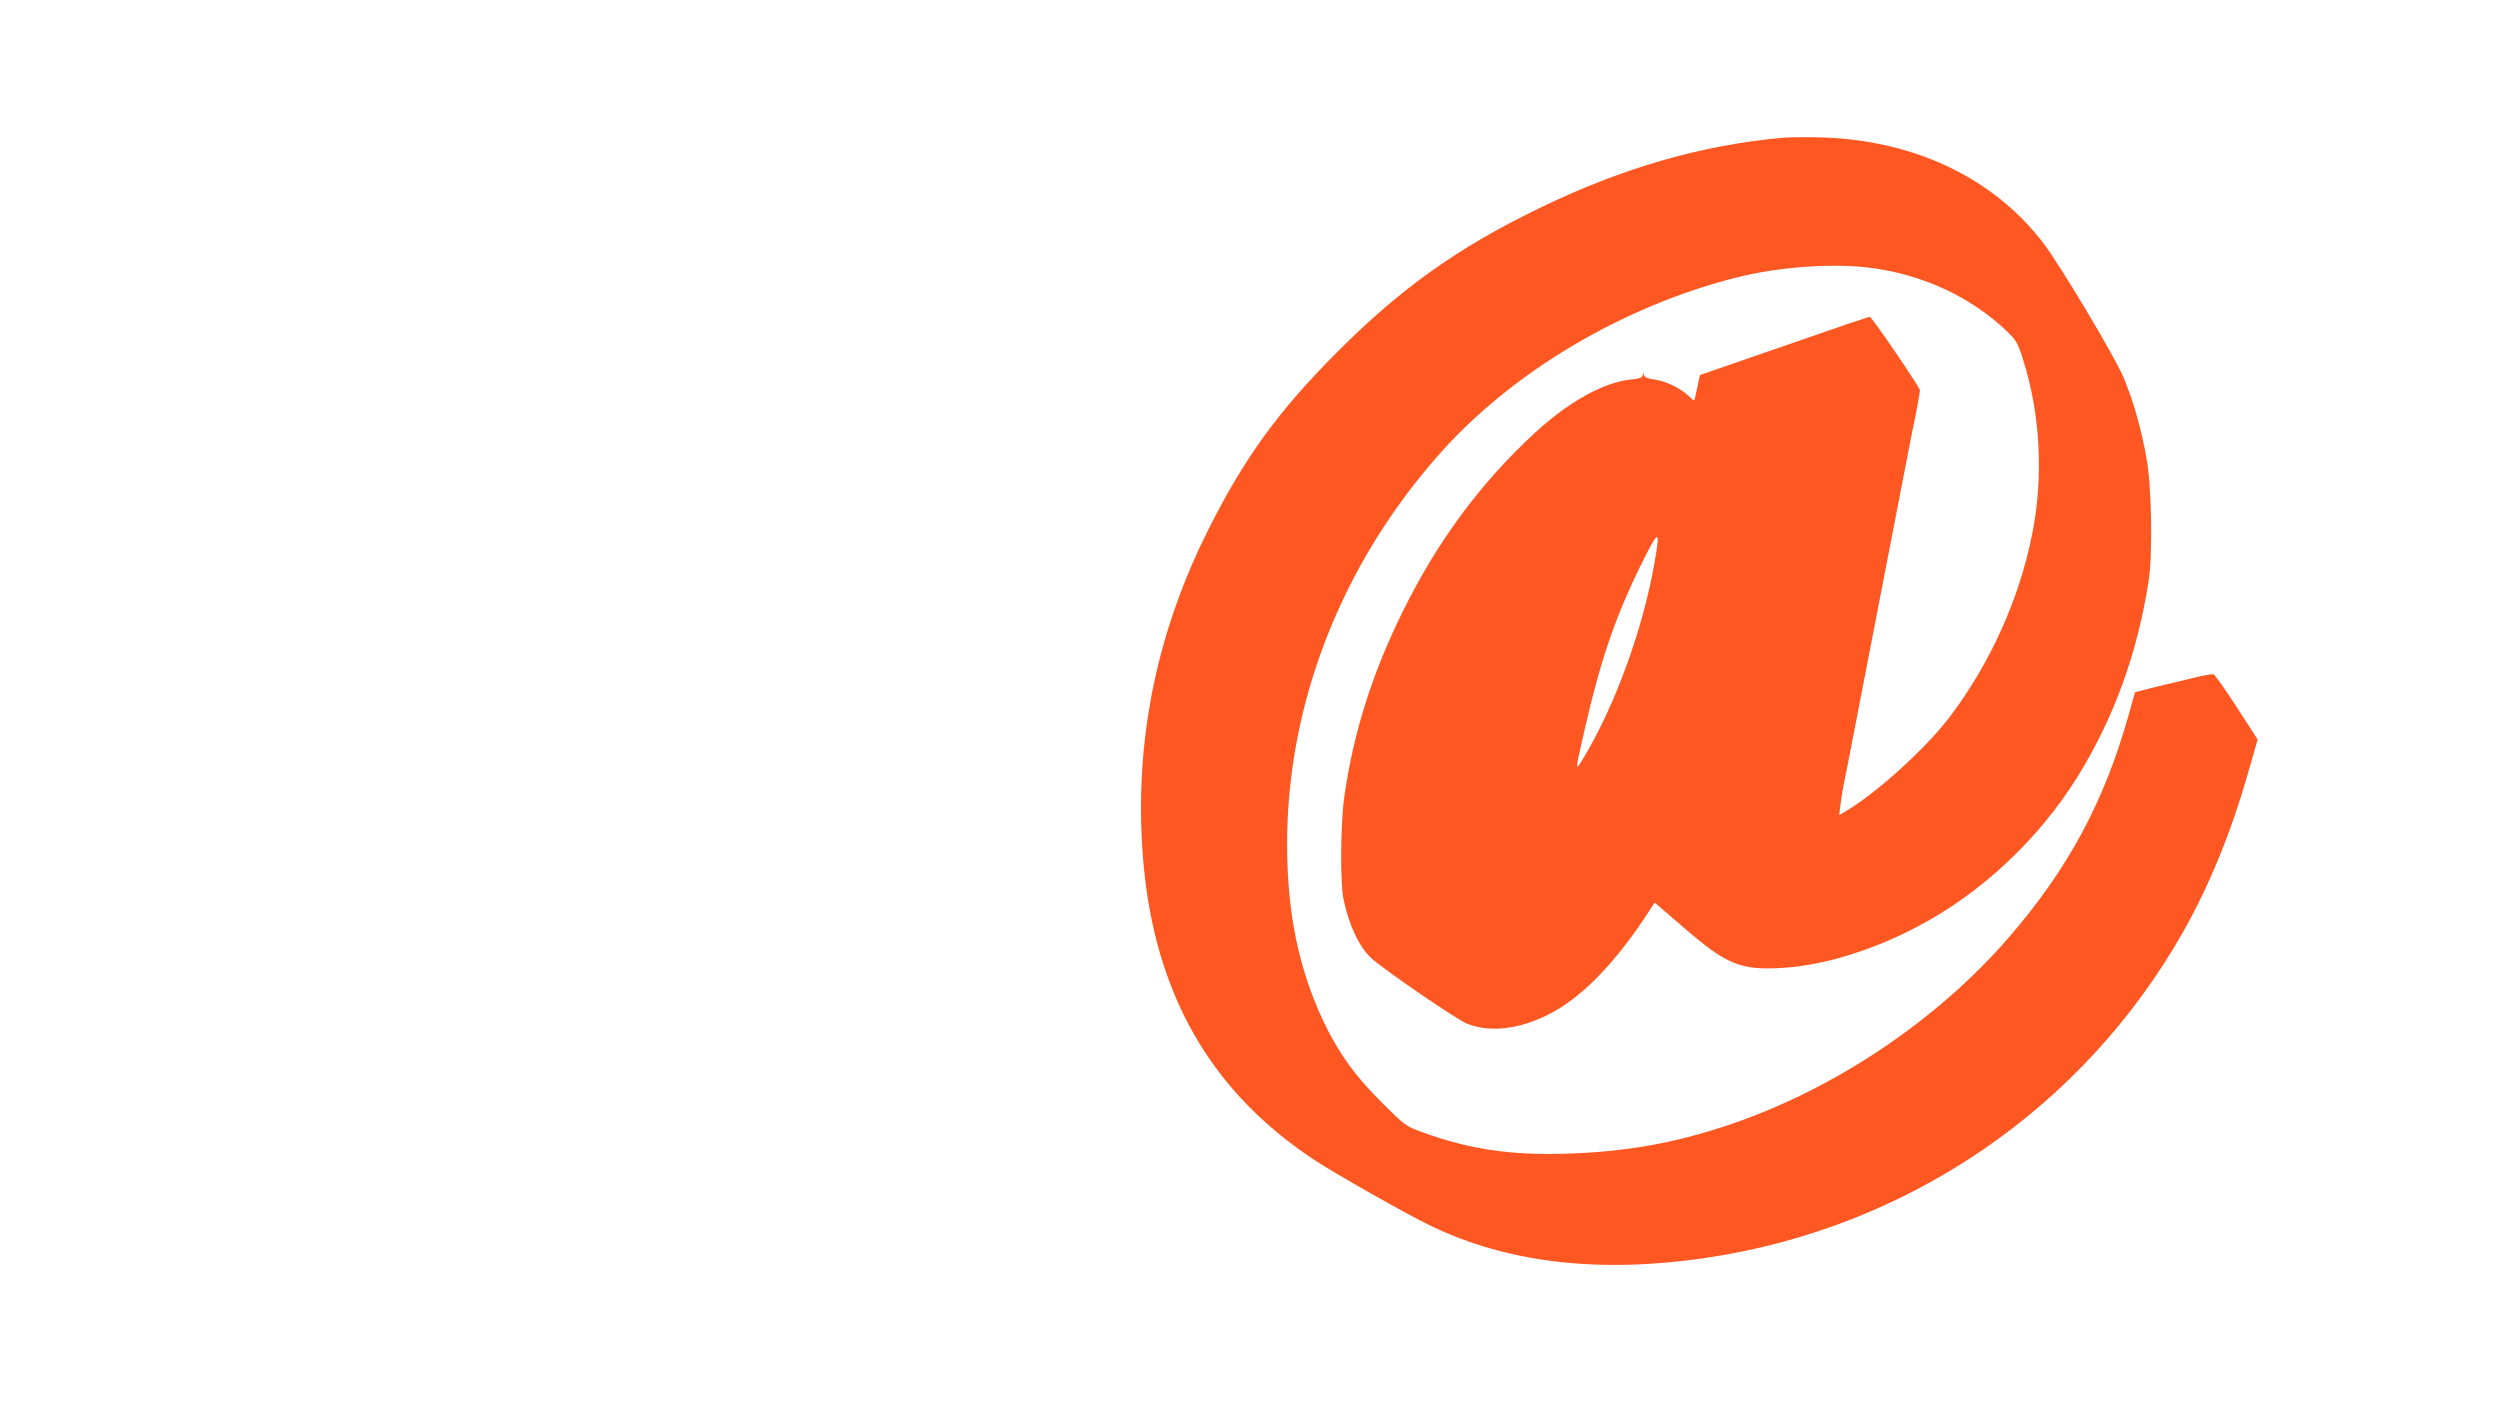 <?xml version="1.0" standalone="no"?>
<!DOCTYPE svg PUBLIC "-//W3C//DTD SVG 20010904//EN"
 "http://www.w3.org/TR/2001/REC-SVG-20010904/DTD/svg10.dtd">
<svg version="1.0" xmlns="http://www.w3.org/2000/svg"
 width="1280pt" height="720pt" viewBox="0 0 1280 720"
 preserveAspectRatio="xMidYMid meet">
<g transform="translate(0,720) scale(0.1,-0.1)"
fill="#ff5722" stroke="none">
<path d="M9120 6494 c-412 -38 -814 -154 -1237 -359 -419 -203 -710 -410
-1038 -739 -297 -298 -469 -534 -650 -891 -253 -498 -370 -1015 -351 -1555 26
-760 312 -1308 881 -1686 102 -68 484 -285 600 -340 397 -191 865 -245 1412
-164 1033 153 1932 768 2443 1673 133 236 243 505 331 812 l48 169 -106 164
c-58 90 -112 166 -119 169 -7 3 -50 -4 -96 -16 -46 -11 -132 -32 -193 -46 -60
-15 -111 -28 -113 -29 -1 -2 -16 -52 -32 -112 -125 -447 -311 -793 -616 -1145
-369 -426 -896 -778 -1431 -958 -282 -95 -534 -139 -838 -148 -284 -8 -492 23
-730 109 -88 32 -92 35 -210 153 -139 138 -222 254 -300 418 -126 268 -185
554 -185 906 0 717 277 1428 777 1993 372 422 941 760 1523 907 226 57 511 76
708 47 259 -38 494 -149 673 -318 52 -49 59 -61 87 -149 89 -278 106 -603 46
-897 -66 -330 -213 -655 -417 -927 -120 -160 -371 -389 -531 -485 l-39 -23 7
59 c4 32 12 77 16 99 5 22 32 159 60 305 28 146 55 285 60 310 5 25 32 164 60
310 28 146 55 285 60 310 5 25 32 164 60 310 28 146 60 308 71 360 10 52 19
102 19 112 0 13 -214 329 -255 376 -1 1 -53 -16 -116 -37 -440 -152 -642 -222
-694 -240 -32 -11 -60 -21 -61 -21 -1 0 -7 -29 -14 -65 -7 -36 -14 -65 -17
-65 -2 0 -16 12 -31 26 -40 38 -117 74 -172 81 -33 4 -50 11 -53 22 -4 15 -5
15 -6 0 -1 -12 -16 -18 -61 -22 -140 -15 -317 -113 -490 -272 -280 -258 -500
-555 -680 -920 -155 -316 -249 -613 -296 -936 -21 -141 -23 -448 -5 -534 28
-132 78 -239 139 -298 59 -56 442 -319 495 -339 118 -45 259 -29 412 46 163
81 333 251 500 503 l47 72 152 -131 c215 -186 288 -216 497 -204 207 11 465
89 697 212 326 171 621 448 819 767 187 302 306 631 364 1002 21 135 16 477
-10 624 -26 151 -70 305 -120 422 -49 112 -313 555 -403 676 -233 311 -599
504 -1033 543 -95 9 -240 10 -315 4z m-650 -2181 c-59 -336 -201 -724 -359
-988 -49 -81 -49 -86 6 155 76 333 155 565 281 820 97 197 105 199 72 13z"/>
</g>
</svg>
